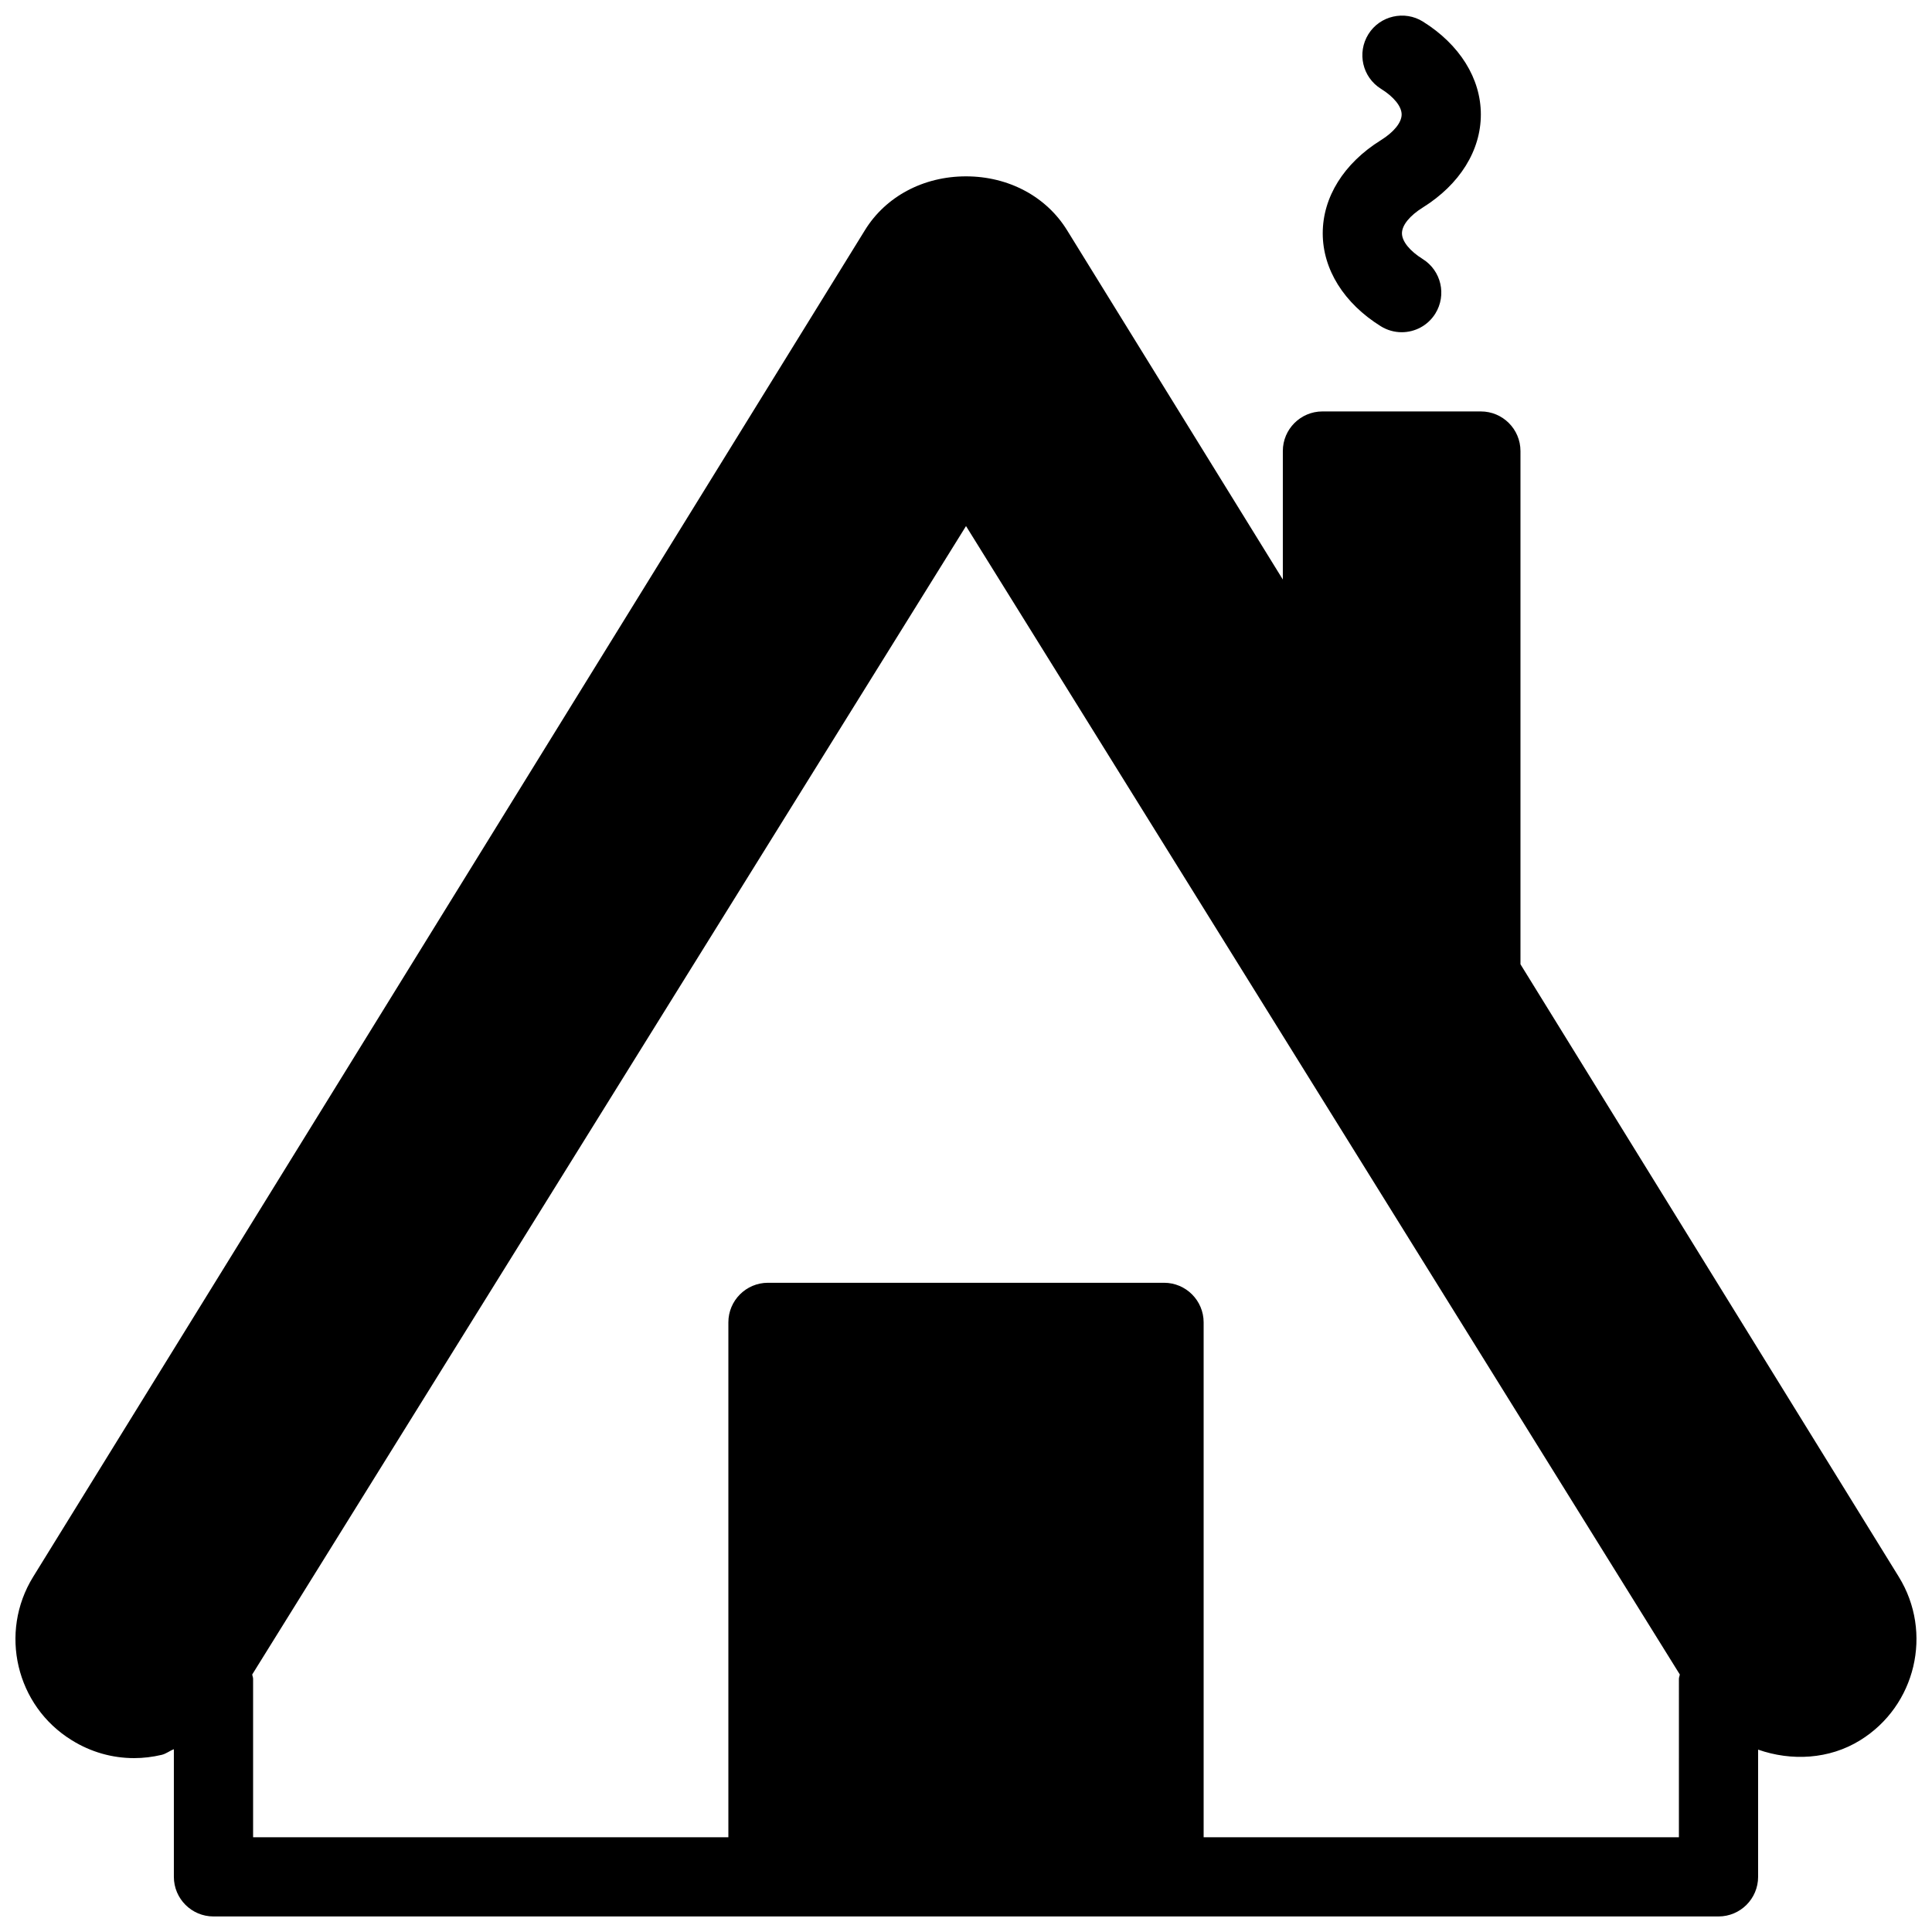 <?xml version="1.0" encoding="UTF-8"?>
<!-- Uploaded to: SVG Repo, www.svgrepo.com, Generator: SVG Repo Mixer Tools -->
<svg width="800px" height="800px" version="1.1" viewBox="144 144 512 512" xmlns="http://www.w3.org/2000/svg">
 <defs>
  <clipPath id="b">
   <path d="m148.09 190h503.81v461.9h-503.81z"/>
  </clipPath>
  <clipPath id="a">
   <path d="m494 148.09h43v84.906h-43z"/>
  </clipPath>
 </defs>
 <g>
  <g clip-path="url(#b)">
   <path d="m647.2 561.87-100.26-162.33v-136.01c0-5.793-4.703-10.496-10.496-10.496h-41.984c-5.793 0-10.496 4.703-10.496 10.496v34.051l-57.184-92.574c-5.519-8.941-15.512-14.273-26.785-14.273-11.273 0-21.285 5.332-26.785 14.273l-220.42 356.86c-9.133 14.777-4.535 34.219 10.223 43.305 5.062 3.152 10.73 4.746 16.523 4.746 2.434 0 4.871-0.293 7.285-0.859 1.195-0.273 2.121-1.07 3.254-1.492v33.816c0 5.793 4.703 10.496 10.496 10.496h398.85c5.793 0 10.496-4.703 10.496-10.496v-33.715c8.797 3.086 18.852 2.602 27.039-2.477 14.754-9.105 19.371-28.543 10.238-43.324zm-58.273 69.023h-125.95v-136.45c0-5.793-4.703-10.496-10.496-10.496h-104.96c-5.793 0-10.496 4.703-10.496 10.496v136.45h-125.95v-41.984c0-0.398-0.188-0.754-0.23-1.156l189.16-304.34 189.16 304.34c-0.043 0.395-0.234 0.754-0.234 1.152z"/>
  </g>
  <g clip-path="url(#a)">
   <path d="m509.91 230.45c1.723 1.07 3.652 1.594 5.562 1.594 3.484 0 6.906-1.742 8.902-4.934 3.062-4.93 1.57-11.395-3.34-14.461-3.441-2.141-5.5-4.703-5.5-6.824 0-2.141 2.059-4.68 5.543-6.844 9.762-6.106 15.363-15.07 15.363-24.645 0-9.551-5.606-18.535-15.367-24.625-4.828-3.023-11.379-1.574-14.441 3.359-3.066 4.934-1.574 11.398 3.336 14.465 3.426 2.121 5.481 4.684 5.481 6.801 0 2.141-2.059 4.68-5.543 6.844-9.781 6.109-15.367 15.074-15.367 24.645 0.004 9.555 5.609 18.539 15.371 24.625z"/>
  </g>
 </g>
</svg>